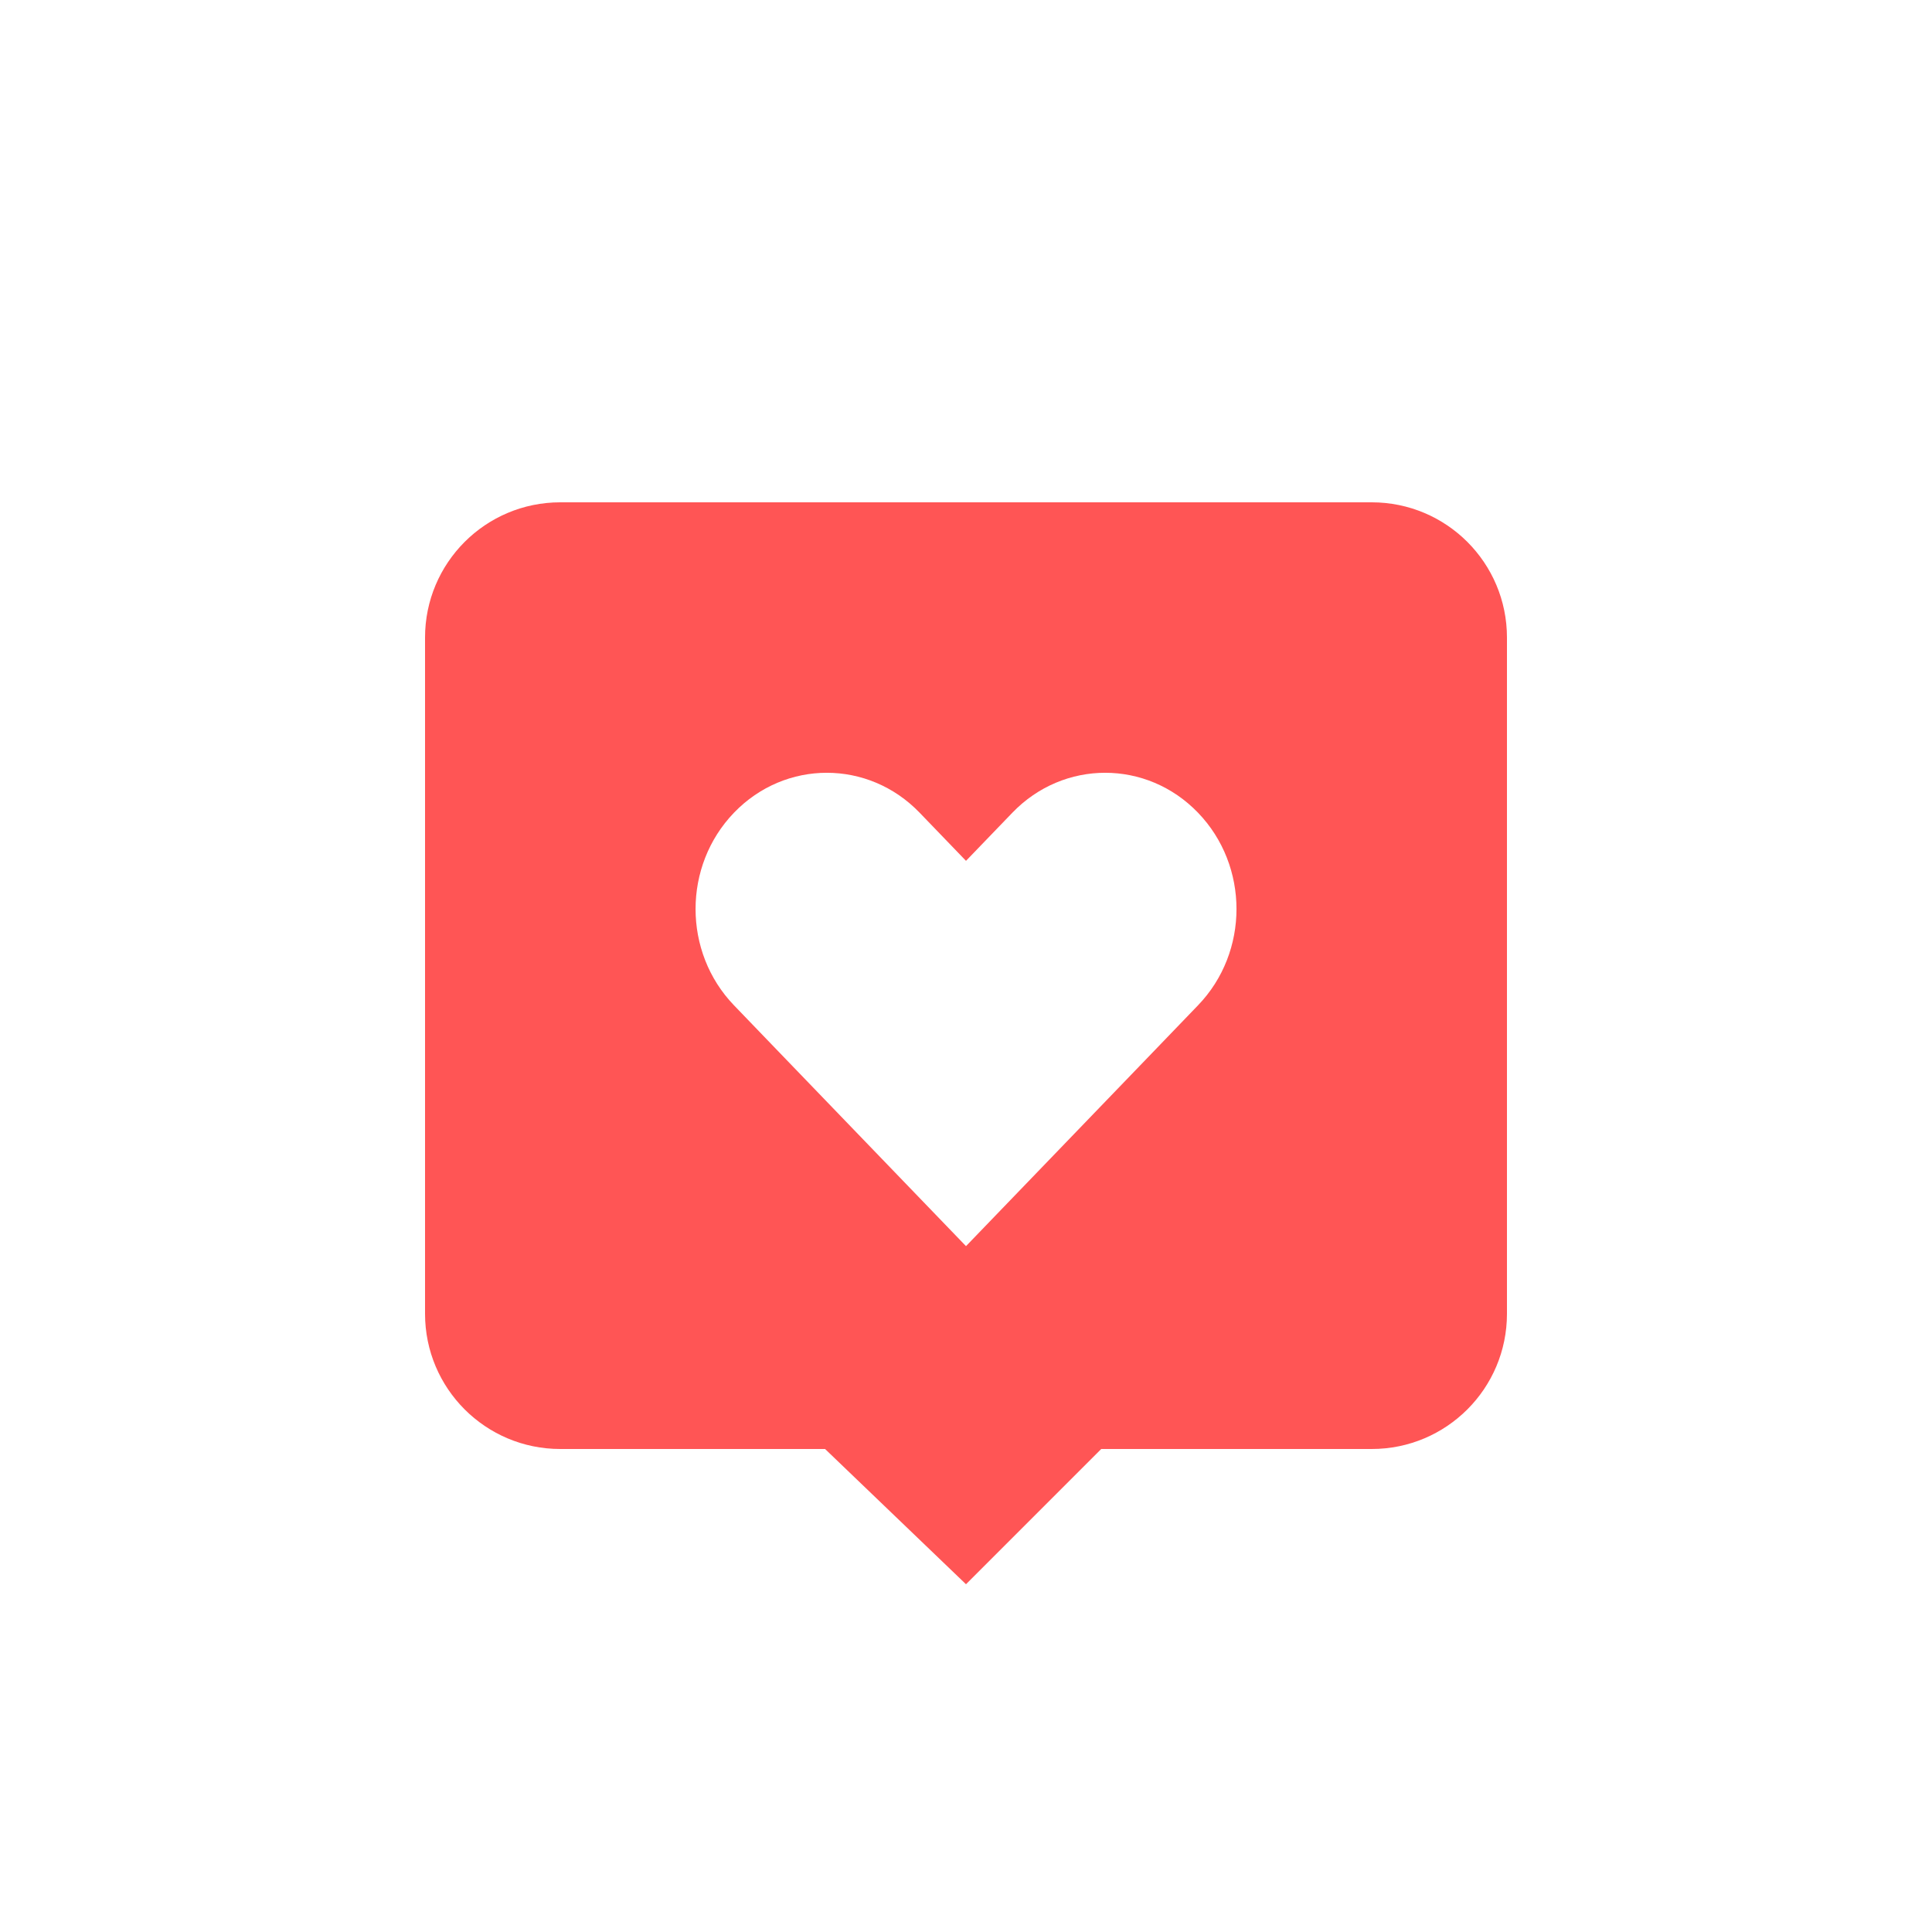 <?xml version="1.0" encoding="UTF-8"?> <svg xmlns="http://www.w3.org/2000/svg" width="100" height="100" viewBox="0 0 100 100" fill="none"><rect width="100" height="100" fill="white"></rect><path d="M71 26H29C25.133 26 22 29.133 22 33V68C22 71.868 25.133 75 29 75H42.706L50 82L57 75H71C74.868 75 78 71.868 78 68V33C78 29.133 74.868 26 71 26ZM62.008 52.036L59.608 54.529L50 64.5L40.392 54.529L37.992 52.036C35.339 49.282 35.339 44.819 37.992 42.065C40.645 39.31 44.946 39.31 47.599 42.065L50 44.557L52.401 42.065C55.054 39.31 59.355 39.31 62.008 42.065C64.665 44.819 64.665 49.282 62.008 52.036Z" fill="#FF5555"></path></svg> 